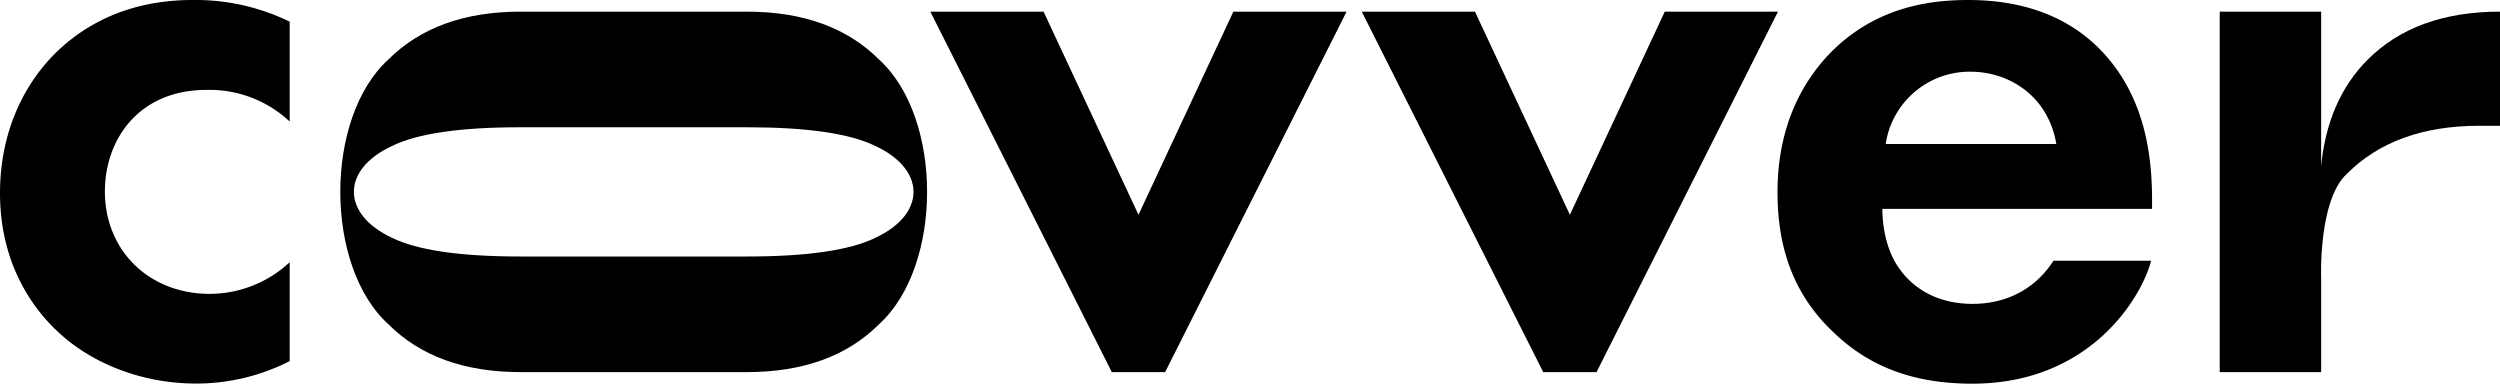 <svg xmlns="http://www.w3.org/2000/svg" id="Layer_1" data-name="Layer 1" viewBox="0 0 622.32 95.53"><path d="M589.39,14.84c-6.68,6.68-10.52,15.53-11.59,26.48V2.9H552.55V92.63H577.8V69.29s-.76-19.5,6.43-26.05q11.94-11.94,32.93-11.93h5.16V2.9Q601.32,2.9,589.39,14.84Z"></path><path d="M15.54,11.6C6.42,19.69,0,32.33,0,48.08c0,16.78,7.46,28,14.3,34.4,8.08,7.66,20.51,13,34.6,13a51.3,51.3,0,0,0,23.21-5.59V65.28a29.29,29.29,0,0,1-19.89,7.87c-15.13,0-26.11-10.78-26.11-25.49,0-13,8.5-25.28,25.28-25.28a29.17,29.17,0,0,1,20.72,7.87V5.39A53.56,53.56,0,0,0,47.87,0C39.16,0,26.52,1.87,15.54,11.6Z"></path><polygon points="283.4 53.46 259.77 2.9 231.59 2.9 276.76 92.63 290.03 92.63 335.2 2.9 307.02 2.9 283.4 53.46"></polygon><polygon points="414.41 2.9 390.79 53.46 367.16 2.9 338.98 2.9 384.15 92.63 397.42 92.63 442.59 2.9 414.41 2.9"></polygon><path d="M218.84,14.84Q206.9,2.9,185.91,2.9H129.58q-21,0-32.93,11.94c-15.92,14.49-15.92,51.36,0,65.85q11.94,11.94,32.93,11.94h56.33q21,0,32.93-11.94C234.76,66.2,234.76,29.33,218.84,14.84Zm-.93,44.35q-9.48,4.66-32,4.66H129.58q-22.52,0-32-4.66c-12.65-5.89-12.65-17,0-22.85q9.48-4.67,32-4.66h56.33q22.51,0,32,4.66C230.56,42.23,230.56,53.3,217.91,59.19Z"></path><path d="M489.92,0c-10.78,0-23.21,2.28-33.78,12.64-6.42,6.43-13.67,17.41-13.67,35.23,0,14.09,4.14,25.7,14.09,35,8.91,8.5,19.89,12.64,34.39,12.64,30,0,42.45-22.32,44.52-30.6H511.16C506.92,71.52,500,75.64,491,75.64c-9.73,0-15.33-4.77-18-8.5C470,63.2,468.58,57.4,468.58,52h67.13V49.94c0-9.74-1.24-23.83-10.77-35.23C518.72,7.25,508.15,0,489.92,0ZM469.4,35.85a21.13,21.13,0,0,1,21.14-18c9.32,0,19.27,5.8,21.34,18Z"></path></svg>